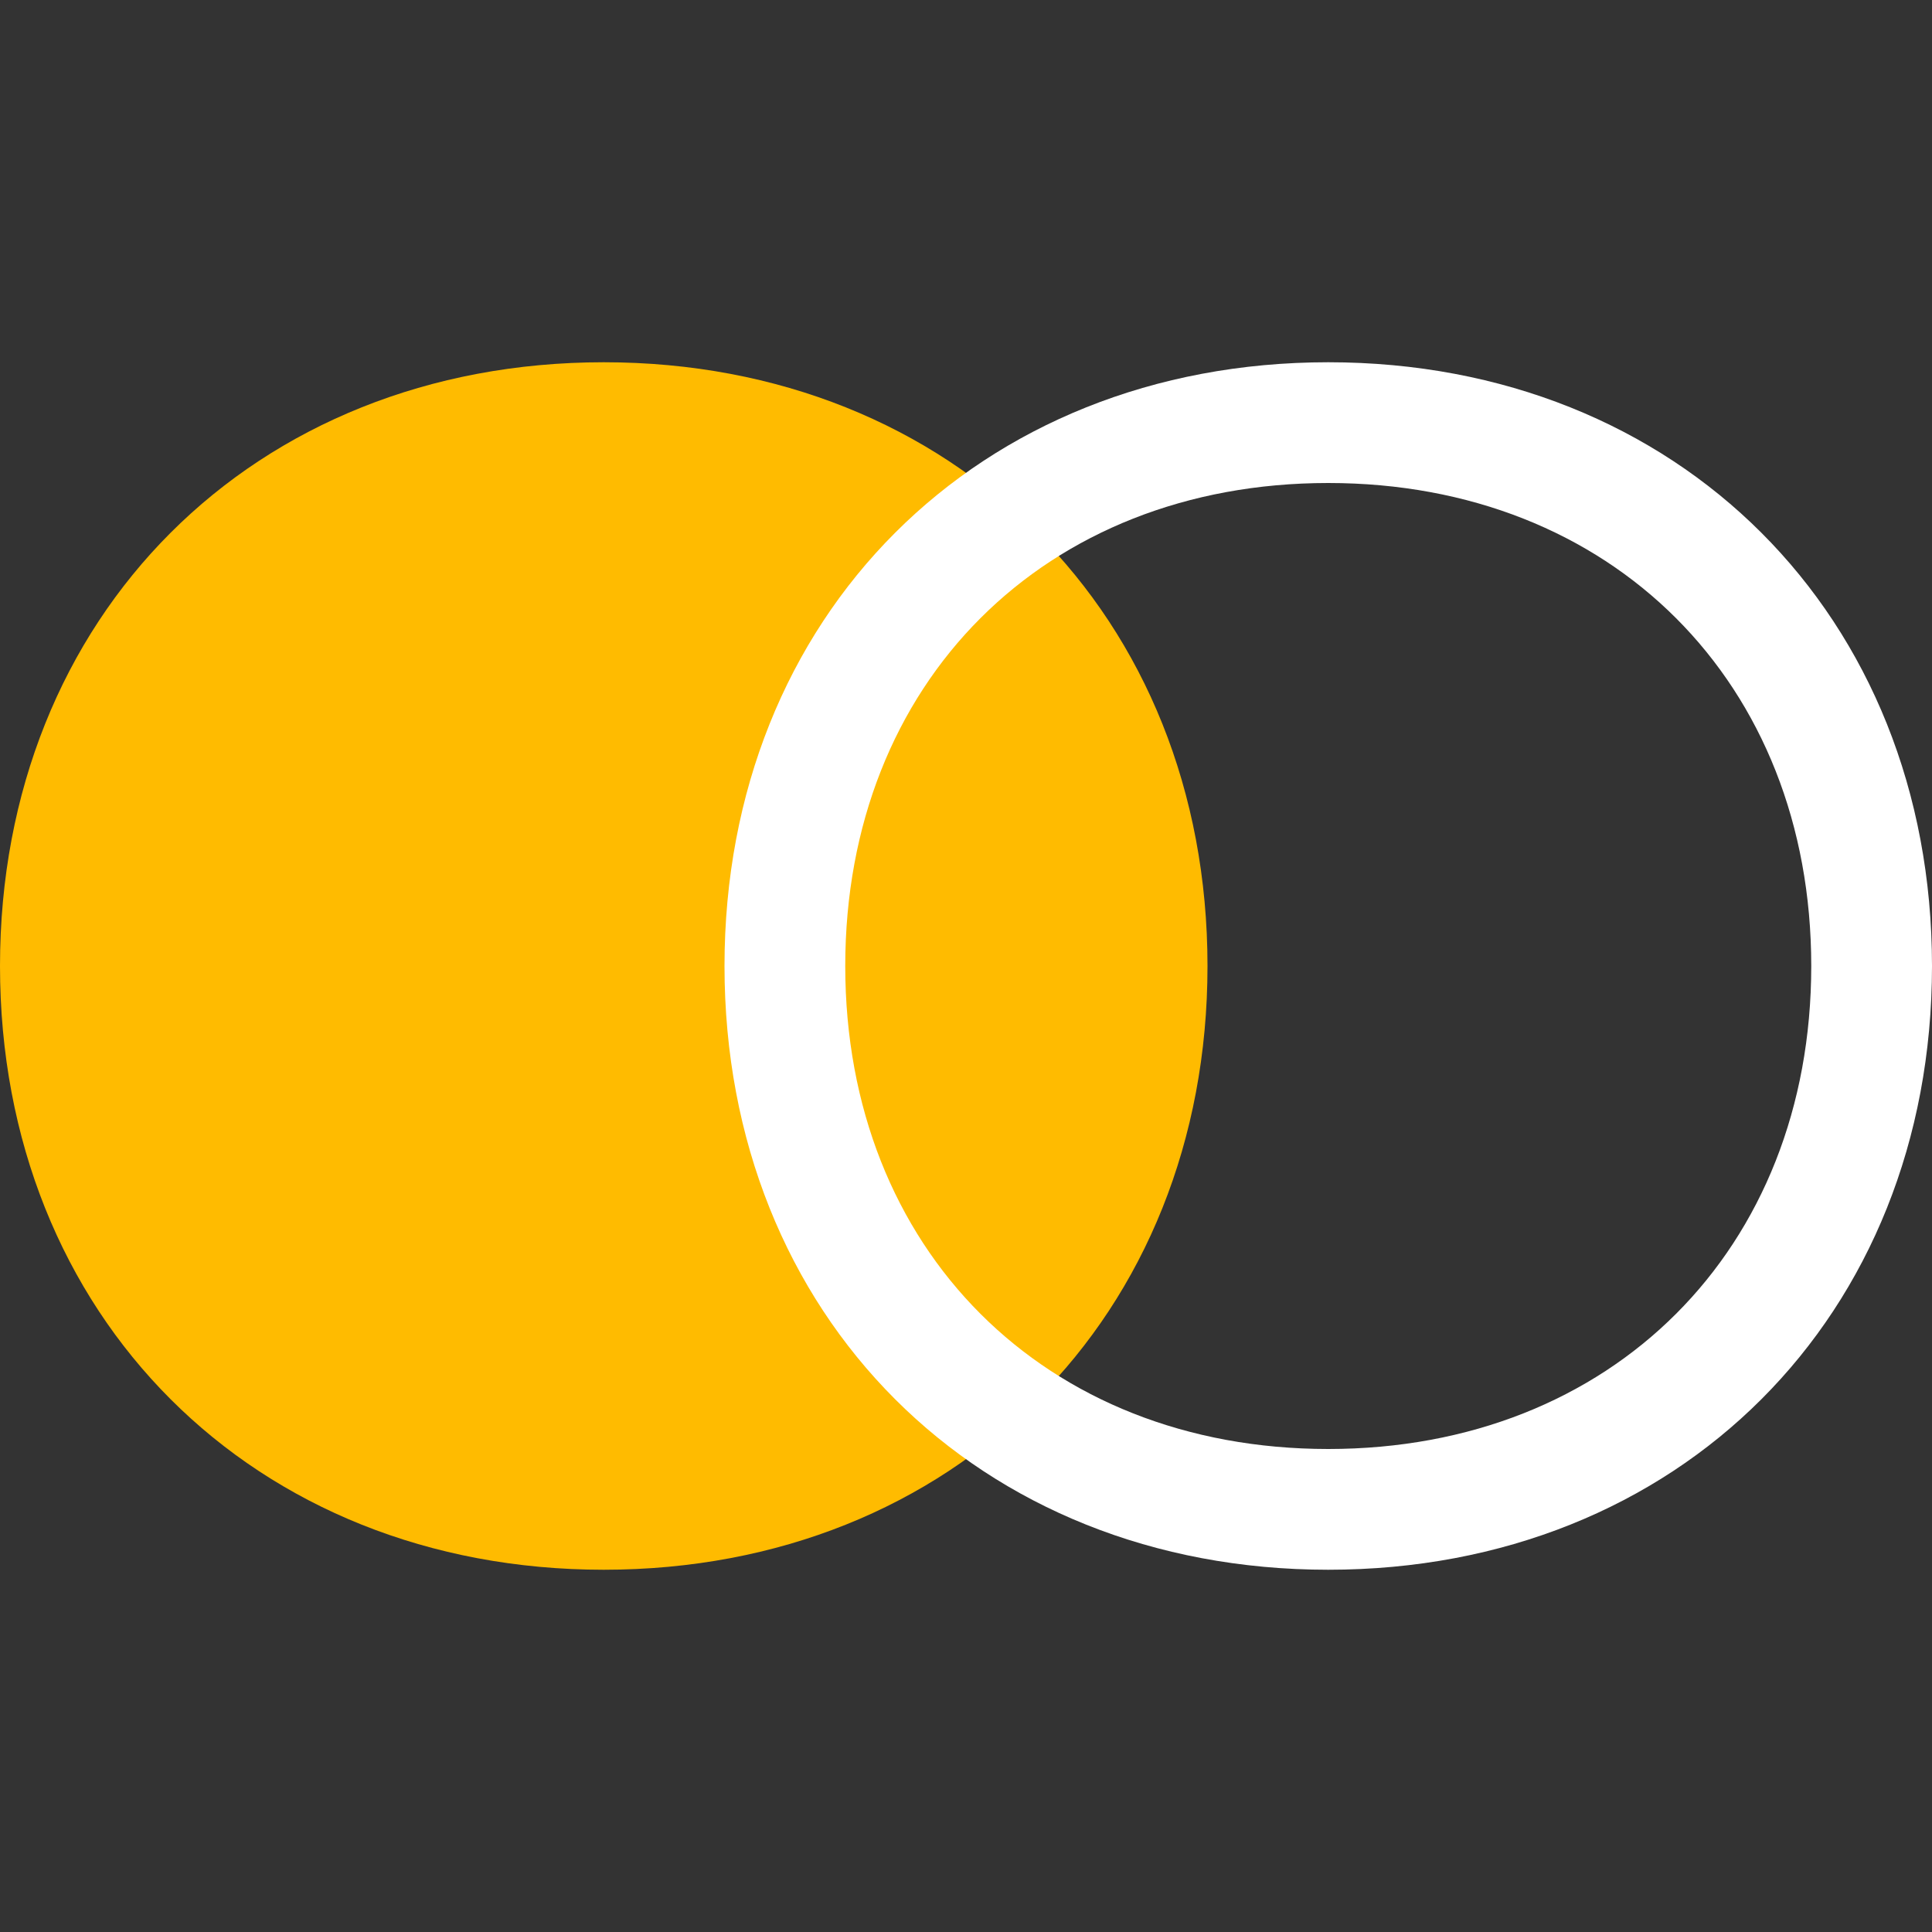 <svg fill="none" height="64" viewBox="0 0 64 64" width="64" xmlns="http://www.w3.org/2000/svg"><rect x="0" y="0" width="64" height="64" fill="#333333" stroke="none"/><path d="m0 32c0-11.6 8.4-20 20-20s20 8.4 20 20-8.4 20-20 20-20-8.4-20-20z" fill="#fb0"/><path clip-rule="evenodd" d="m28 32c0-9.391 6.609-16 16-16s16 6.609 16 16-6.609 16-16 16-16-6.609-16-16zm-4 0c0-11.6 8.4-20 20-20s20 8.4 20 20-8.4 20-20 20-20-8.4-20-20z" fill="#fff" fill-rule="evenodd"/></svg>